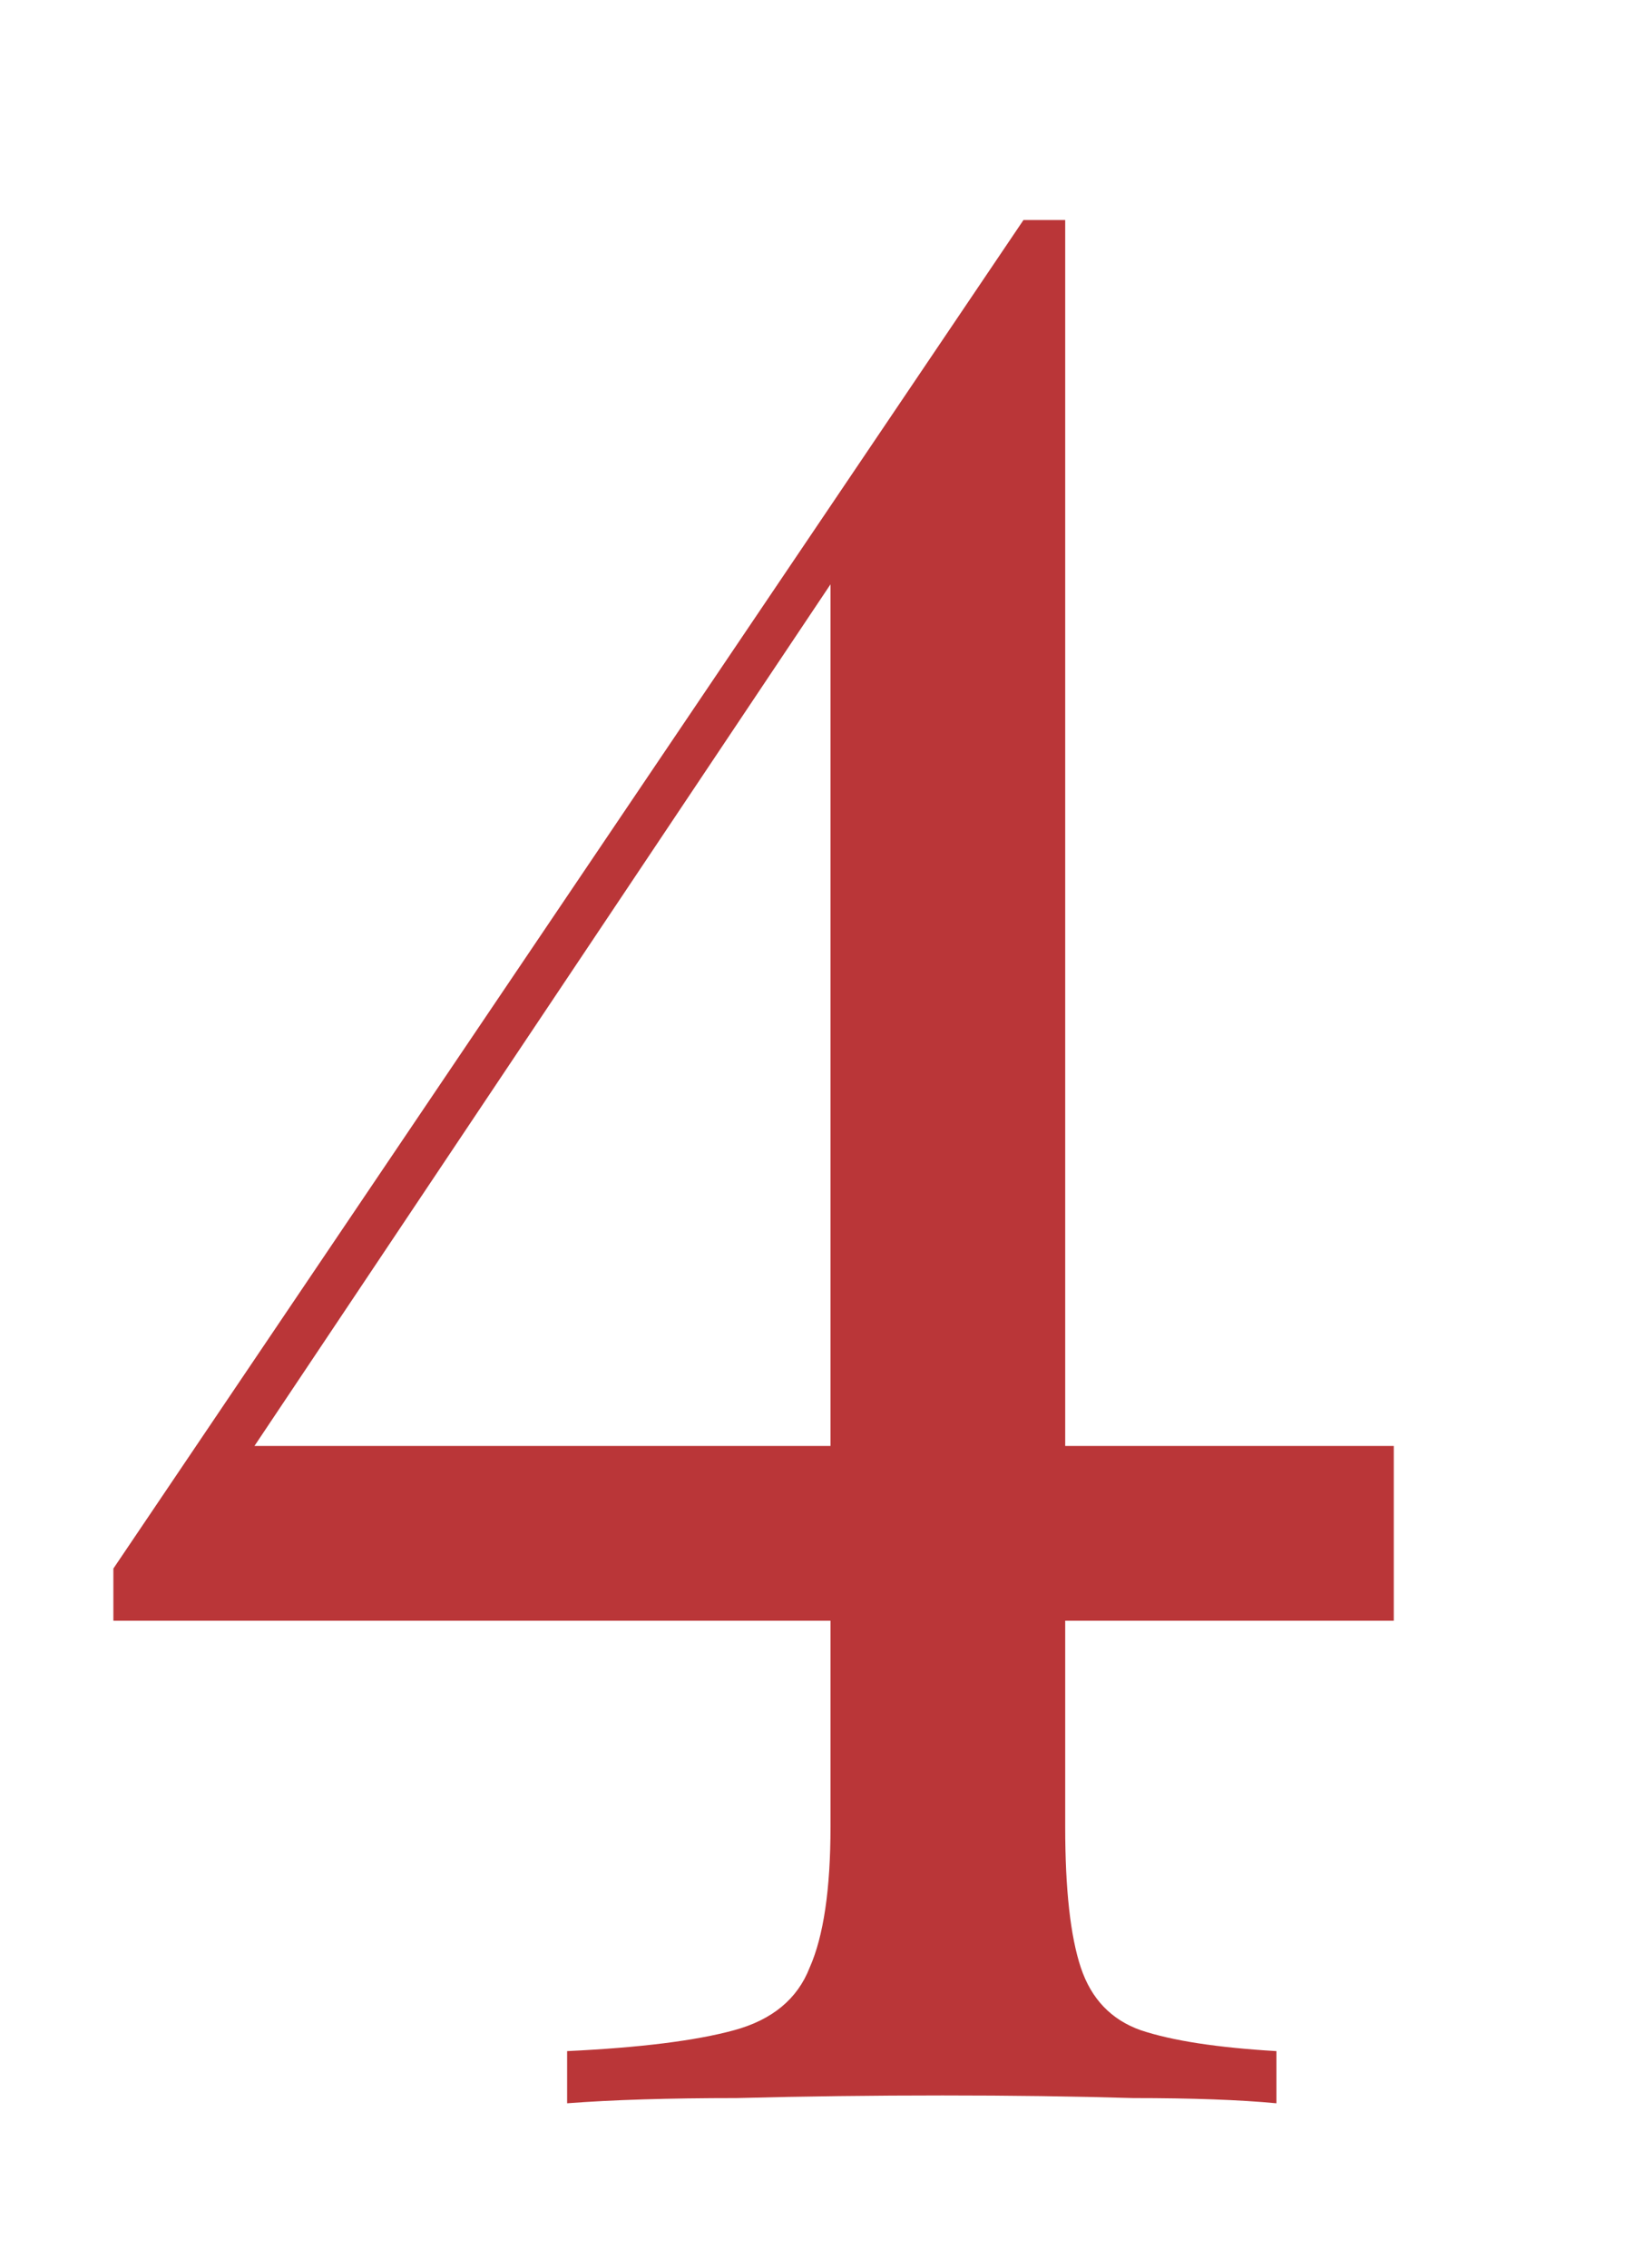 <?xml version="1.0" encoding="UTF-8"?> <svg xmlns="http://www.w3.org/2000/svg" width="29" height="40" viewBox="0 0 29 40" fill="none"><path d="M18.054 3.88L17.962 5.352L3.012 27.708L4.3 25.5H24.586V28.582H2V27.662L18.054 3.88ZM18.79 3.88V32.216C18.79 33.32 18.882 34.148 19.066 34.7C19.25 35.252 19.603 35.62 20.124 35.804C20.676 35.988 21.473 36.111 22.516 36.172V37.092C21.872 37.031 21.029 37 19.986 37C18.943 36.969 17.824 36.954 16.628 36.954C15.401 36.954 14.19 36.969 12.994 37C11.798 37 10.801 37.031 10.004 37.092V36.172C11.292 36.111 12.273 35.988 12.948 35.804C13.623 35.62 14.067 35.252 14.282 34.7C14.527 34.148 14.65 33.32 14.65 32.216V9.906L18.054 3.88H18.79Z" fill="#BA3638"></path></svg> 